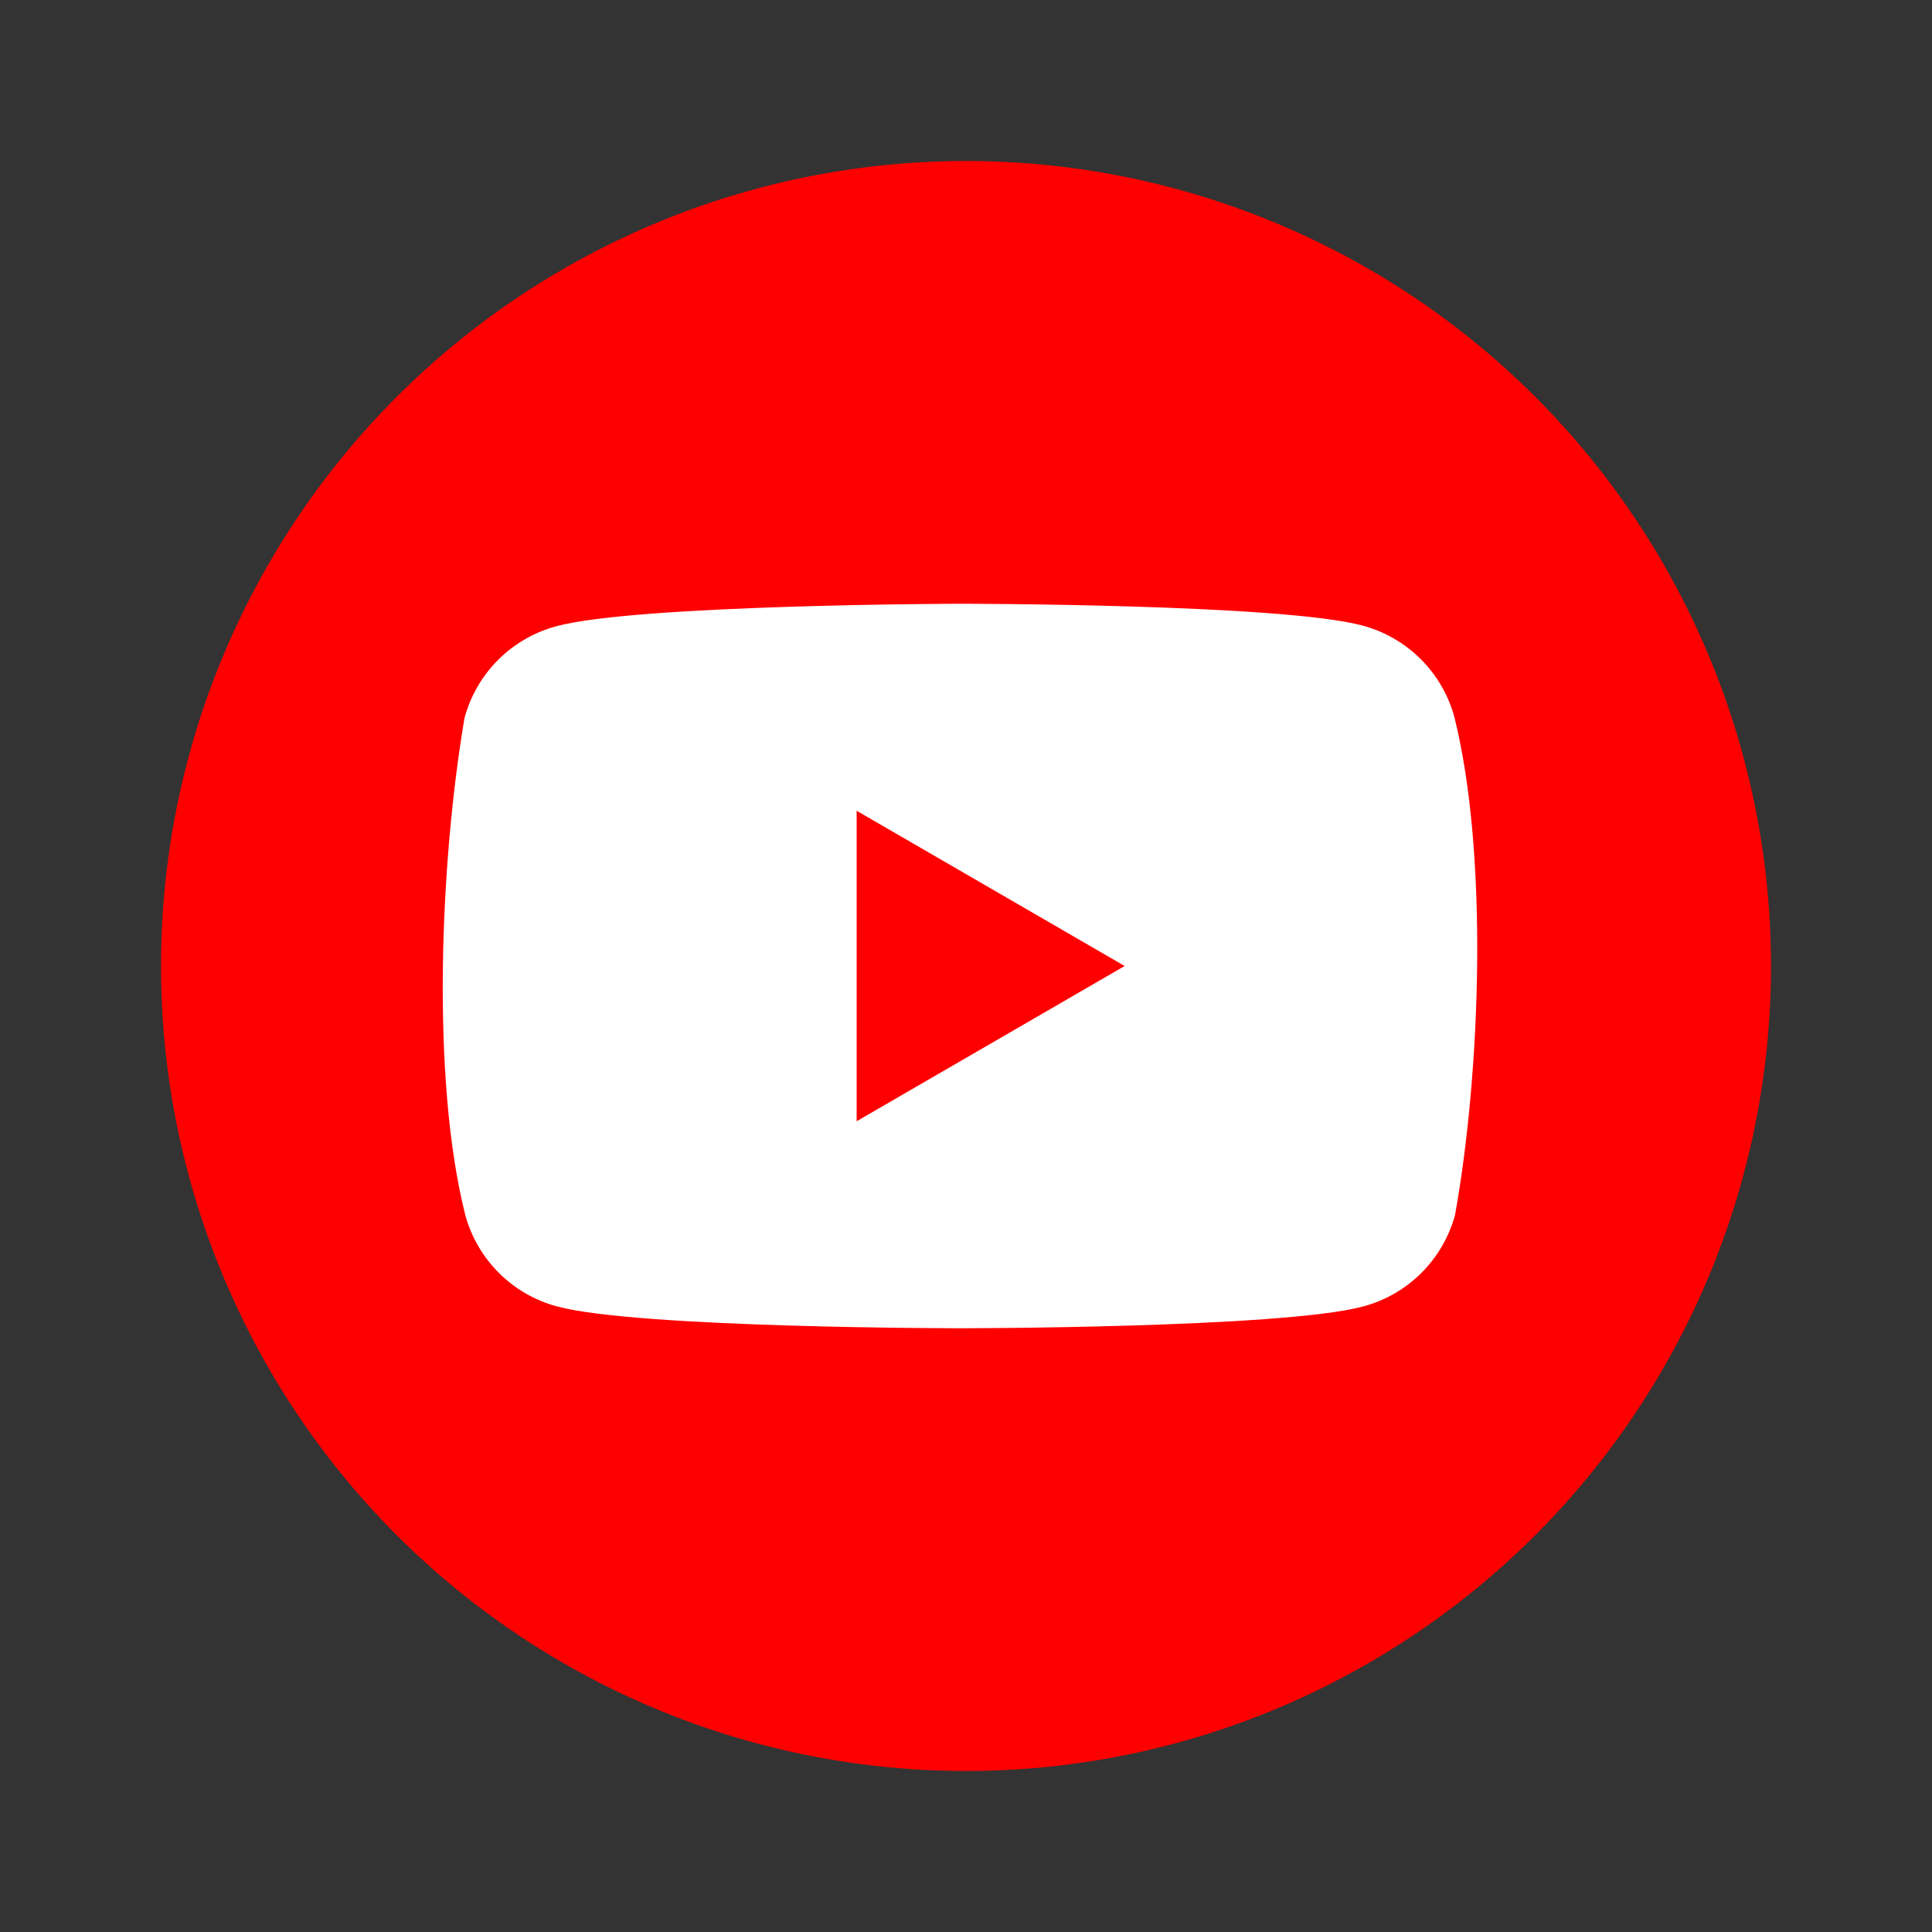 <?xml version="1.0" encoding="UTF-8"?>
<!-- Uploaded to: SVG Repo, www.svgrepo.com, Transformed by: SVG Repo Mixer Tools -->
<svg xmlns="http://www.w3.org/2000/svg" width="800px" height="800px" viewBox="0 0 48 48" fill="none">
  <rect x="0" y="0" width="48" height="48" fill="#333333" stroke="none"/>
  <g id="SVGRepo_bgCarrier" stroke-width="0"></g>
  <g id="SVGRepo_tracerCarrier" stroke-linecap="round" stroke-linejoin="round"></g>
  <g id="SVGRepo_iconCarrier">
    <circle cx="24" cy="24" r="20" fill="#FF0000"></circle>
    <path fill-rule="evenodd" clip-rule="evenodd" d="M35.3 16.378C35.7 16.777 35.987 17.274 36.135 17.819C36.983 21.236 36.787 26.632 36.151 30.181C36.004 30.726 35.716 31.223 35.317 31.622C34.918 32.021 34.421 32.309 33.876 32.456C31.882 33 23.854 33 23.854 33C23.854 33 15.827 33 13.832 32.456C13.288 32.309 12.791 32.021 12.392 31.622C11.993 31.223 11.705 30.726 11.558 30.181C10.704 26.779 10.938 21.379 11.541 17.835C11.689 17.29 11.976 16.794 12.375 16.395C12.774 15.995 13.271 15.708 13.816 15.56C15.81 15.017 23.838 15 23.838 15C23.838 15 31.865 15 33.86 15.544C34.405 15.691 34.901 15.979 35.3 16.378ZM27.942 24L21.283 27.857V20.143L27.942 24Z" fill="white"></path>
  </g>
</svg>
